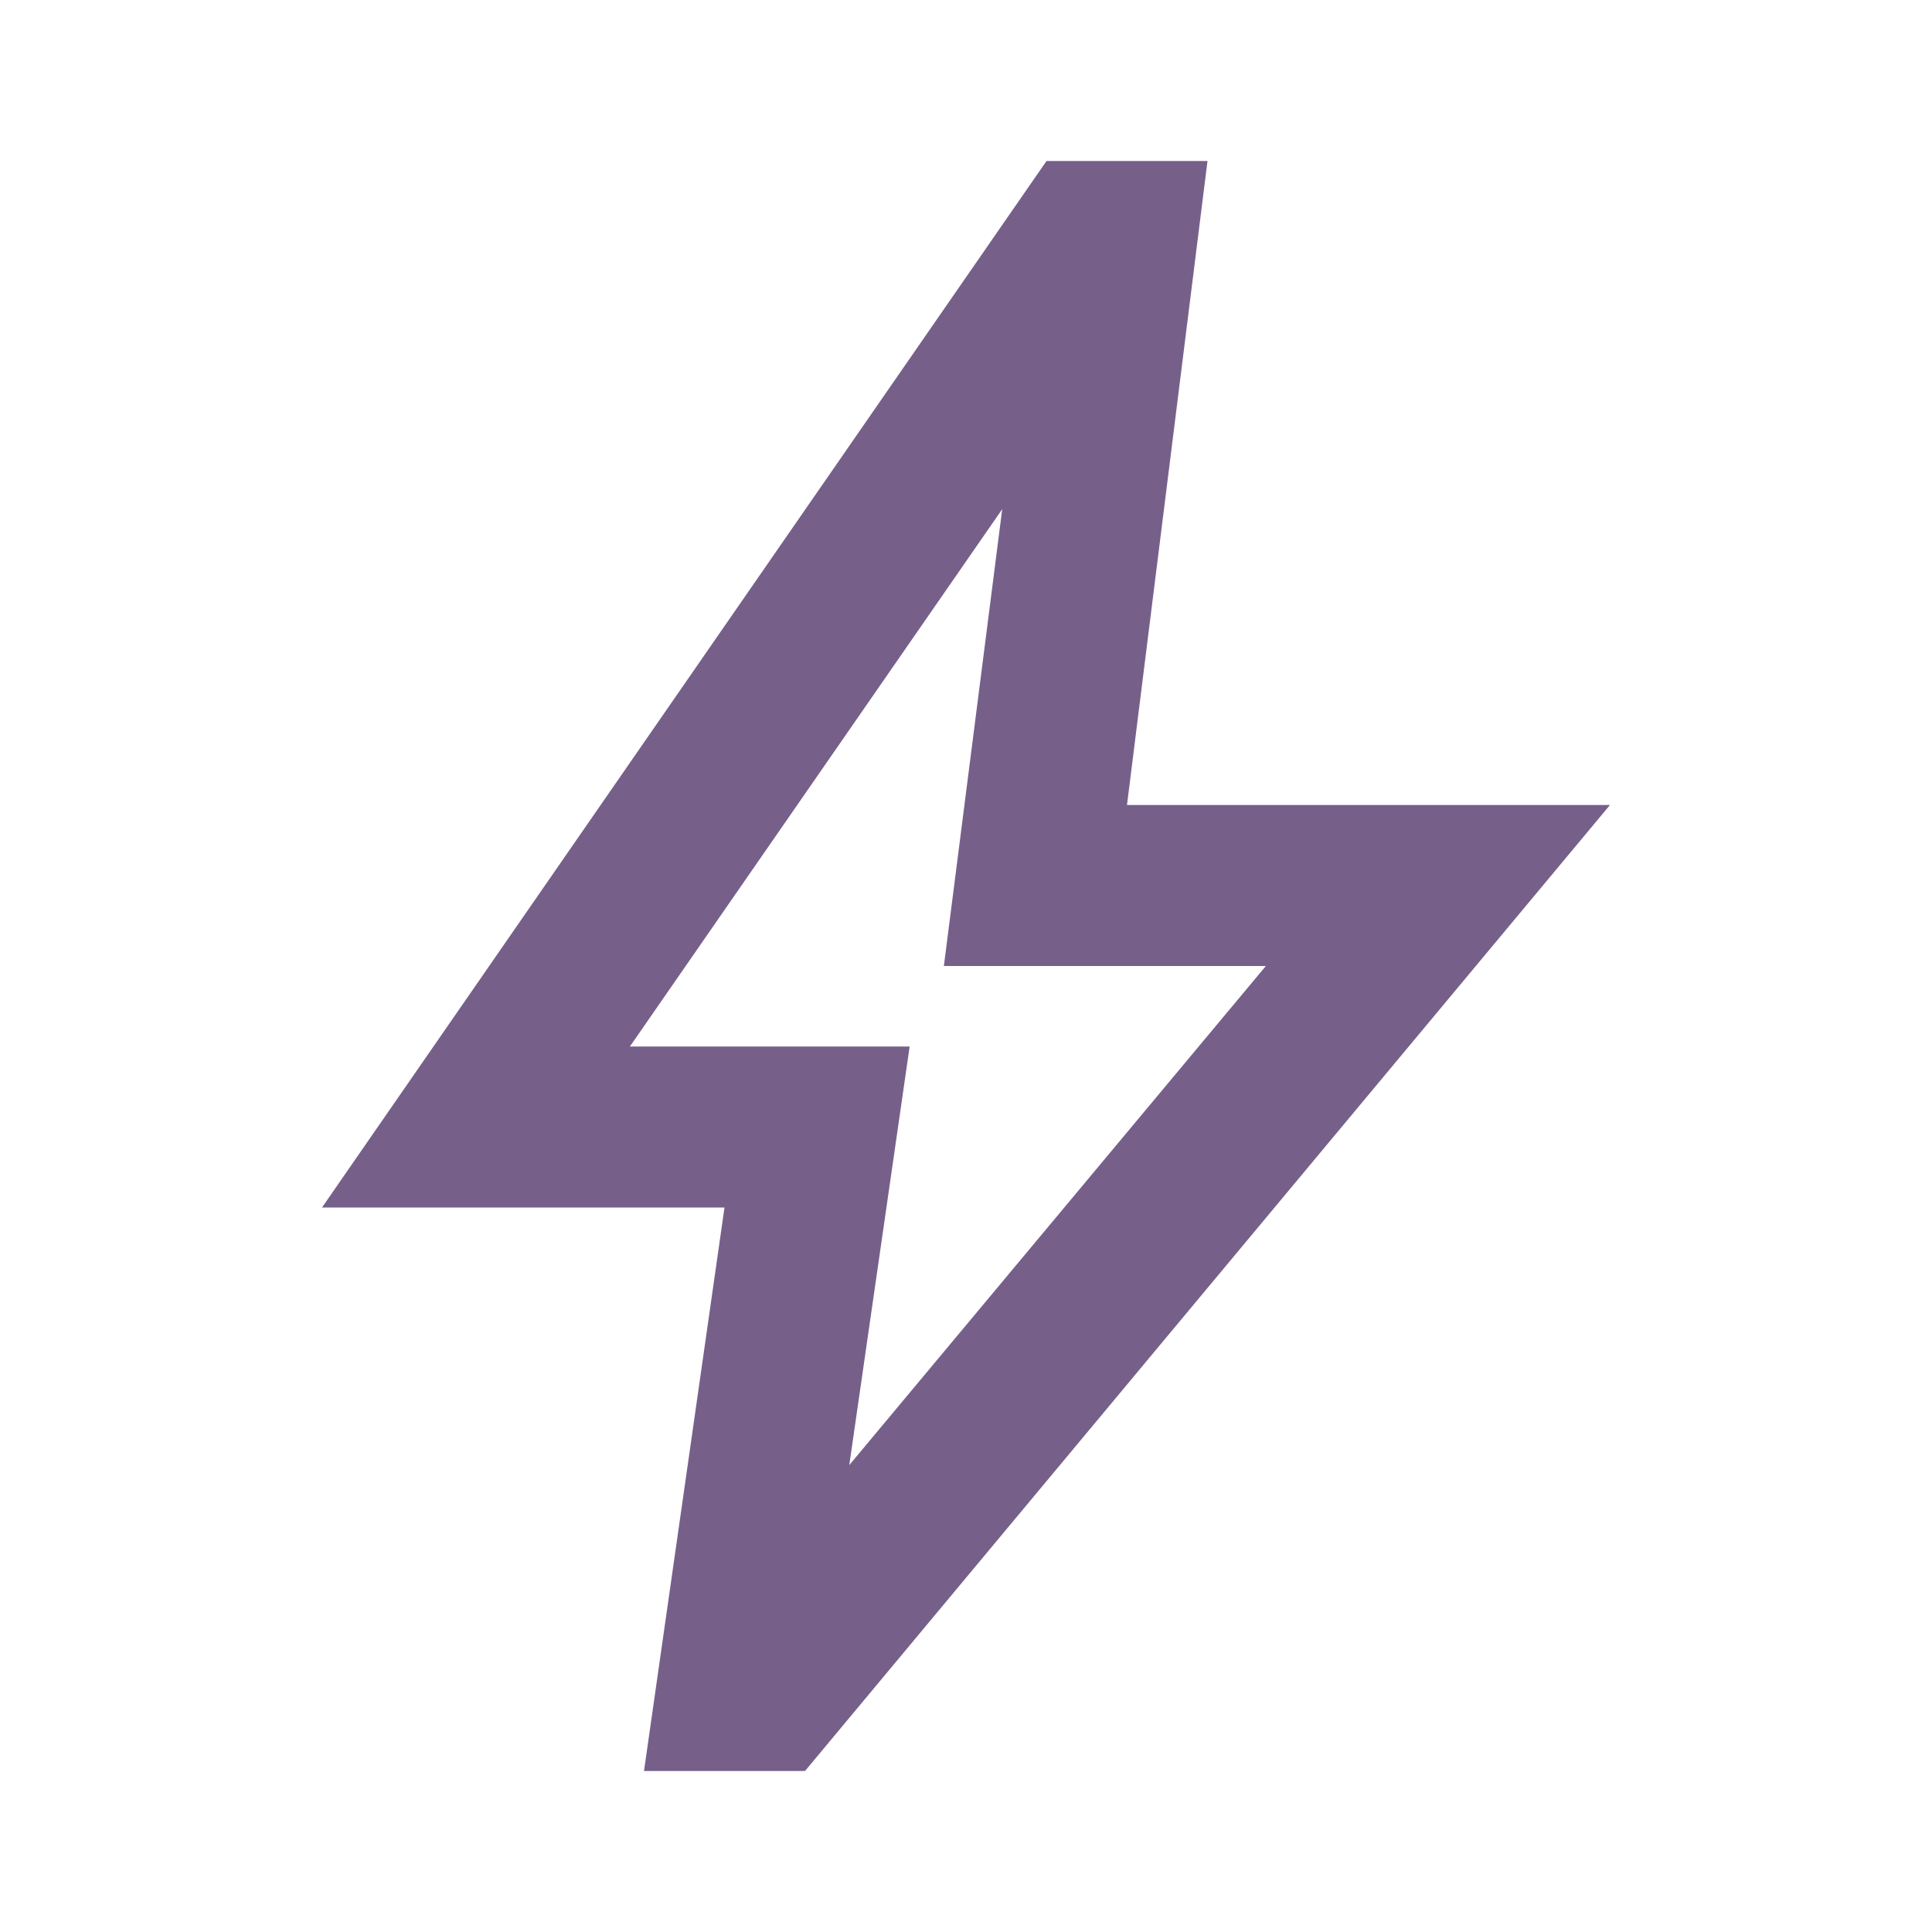 <svg xmlns="http://www.w3.org/2000/svg" height="24px" viewBox="0 -960 960 960" width="24px" fill="#76608A"><path d="m422-232 207-248H469l29-227-185 267h139l-30 208ZM320-80l40-280H160l360-520h80l-40 320h240L400-80h-80Zm151-390Z"/></svg>